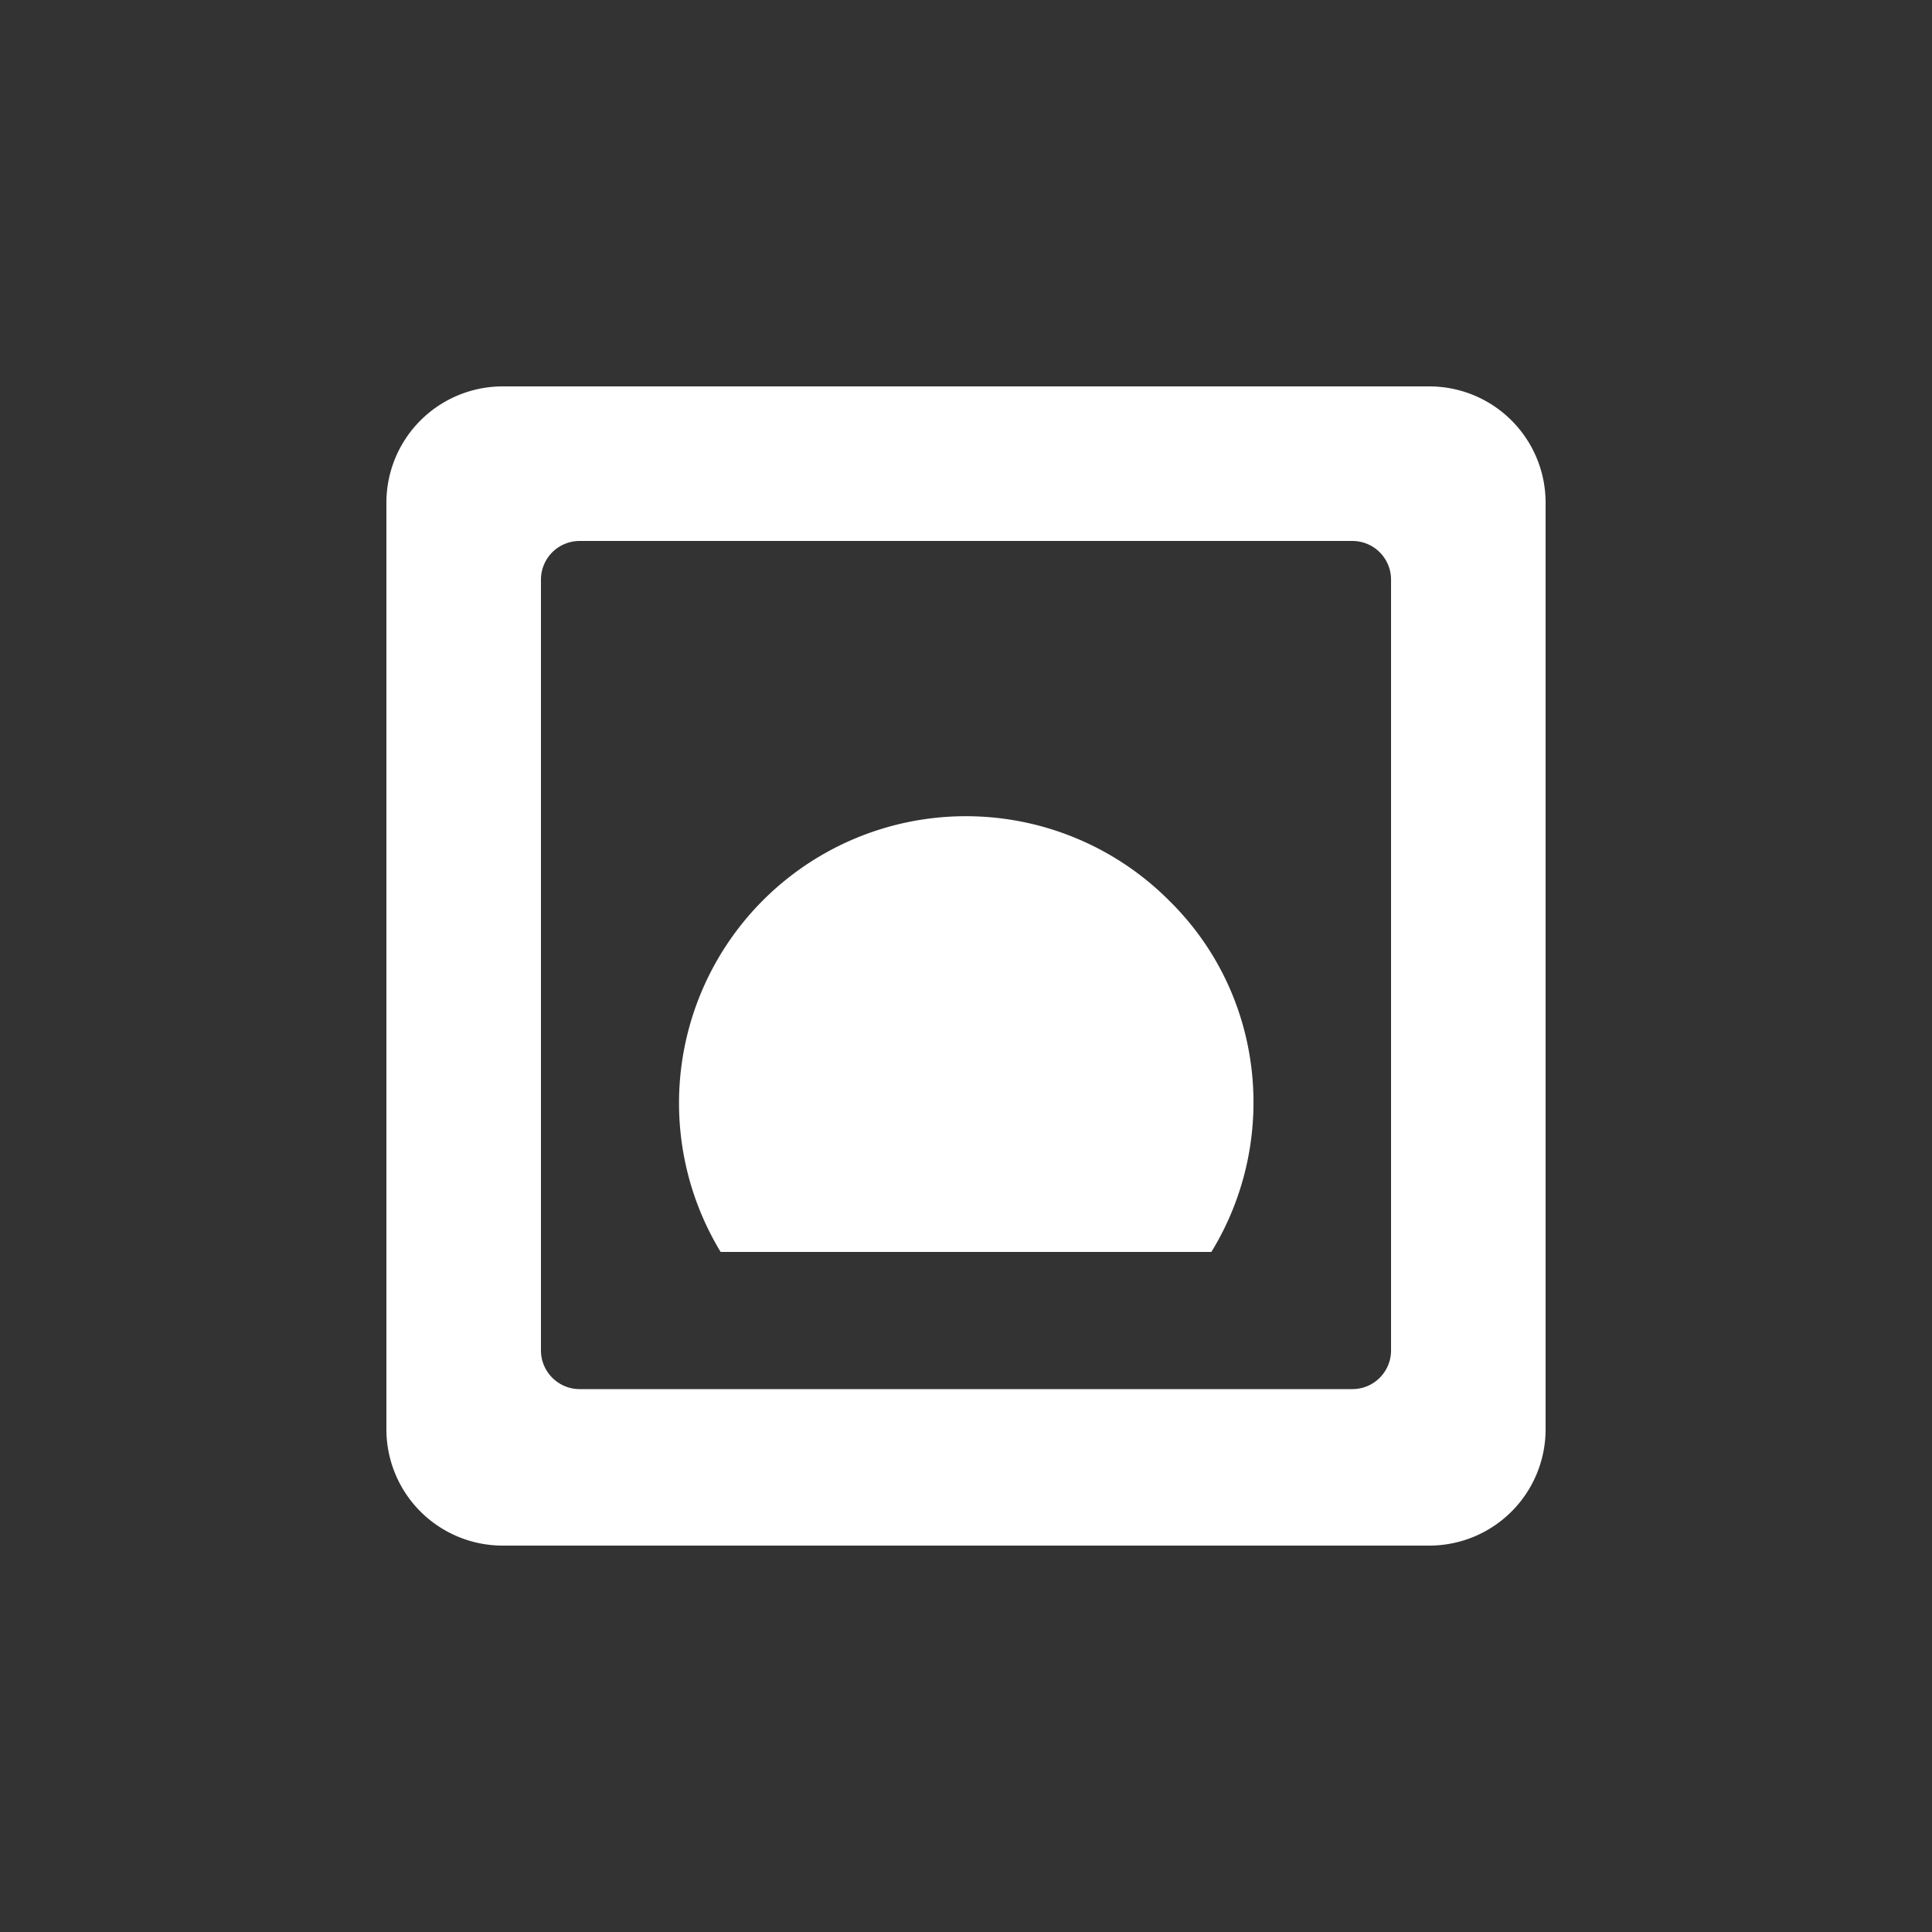 <svg xmlns="http://www.w3.org/2000/svg" height="100" width="100" viewBox="0 0 100 100" fill="#fff"><rect x="0" y="0" width="100" height="100" fill="#333333" stroke="none"/><path d="M62.7 64.8c3.5-5.7 2.8-13.3-2.2-18.2a14.85 14.85 0 0 0-23.2 18.2zM80 26v48a6.02 6.02 0 0 1-6 6H26a6.02 6.02 0 0 1-6-6V26a6.02 6.02 0 0 1 6-6h48a6.02 6.02 0 0 1 6 6zM30 71.9h40a2 2 0 0 0 2-2V30a2 2 0 0 0-2-2H30a2 2 0 0 0-2 2v39.9c0 1.1.9 2 2 2z"/></svg>